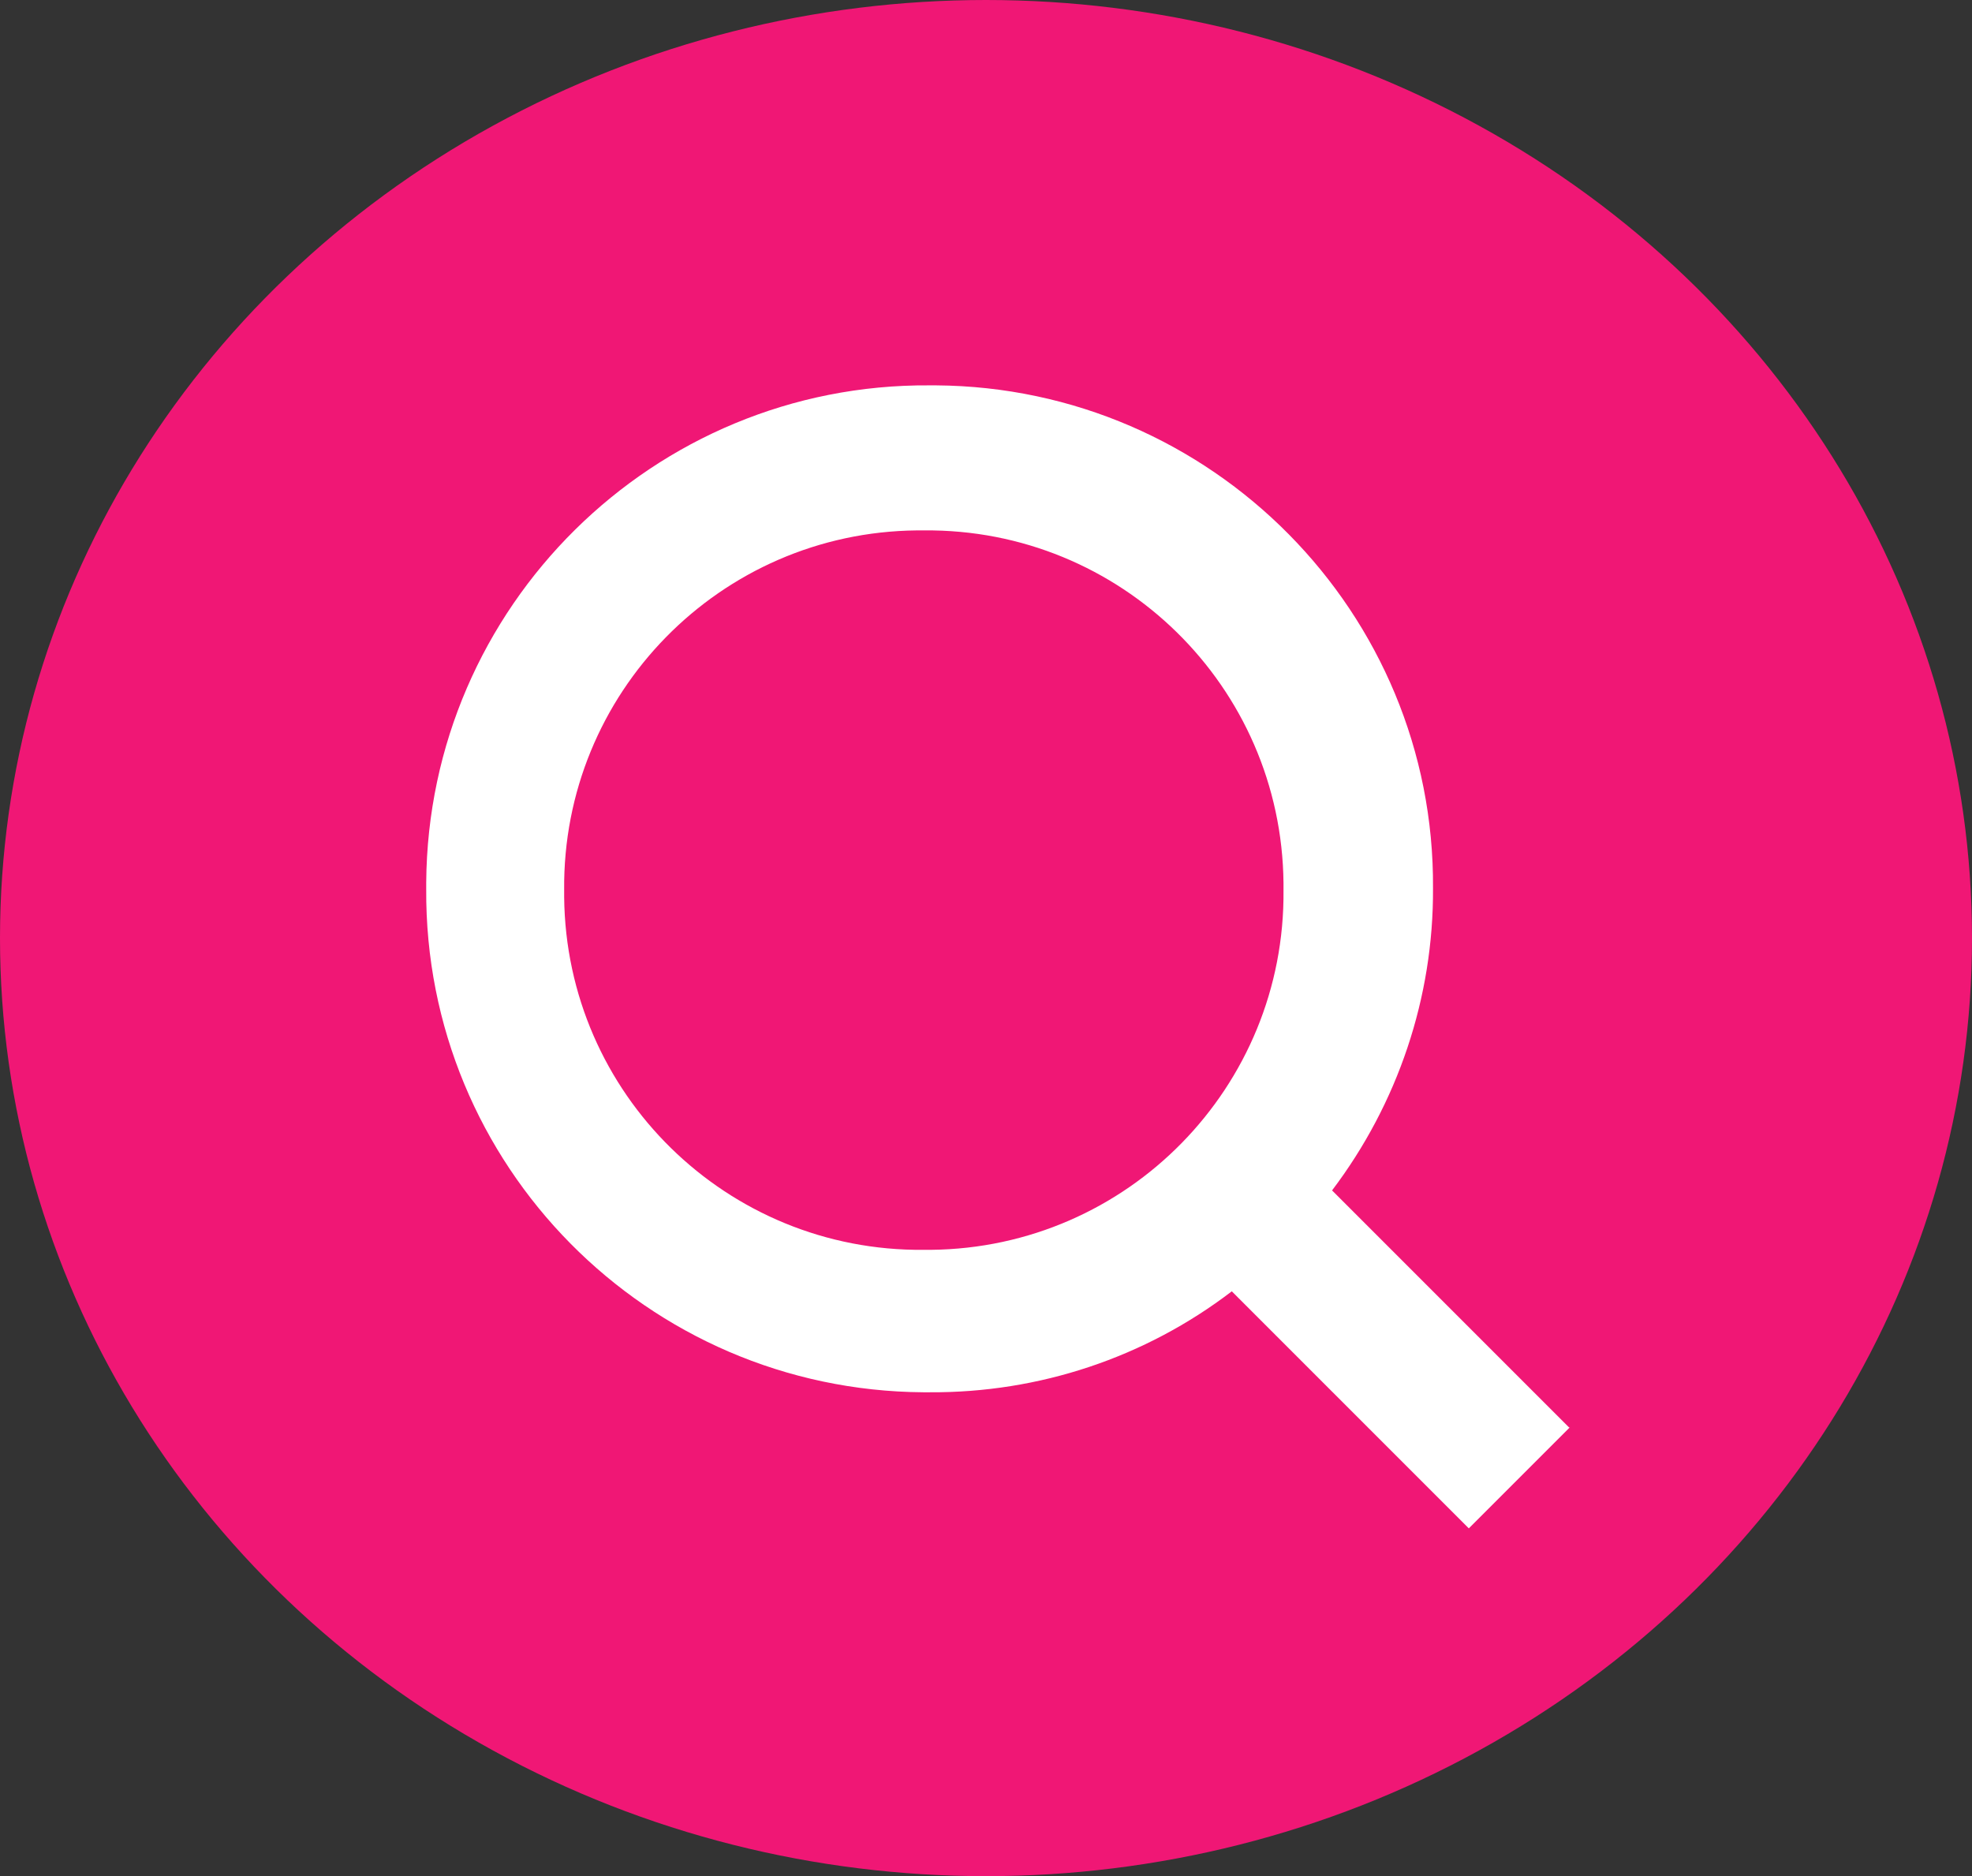 <?xml version="1.0" encoding="UTF-8"?><svg id="_2" xmlns="http://www.w3.org/2000/svg" width="788.26" height="749.86" viewBox="0 0 788.26 749.86"><rect x="0" y="0" width="788.26" height="749.86" fill="#333333" stroke="none"/><defs><style>.cls-1{fill:#fff;}.cls-2{fill:#f01775;}</style></defs><ellipse class="cls-2" cx="394.13" cy="374.93" rx="394.13" ry="374.93"/><path class="cls-1" d="m627.45,570.77l-94.99-94.99c26.3-34.73,40.6-77.12,40.35-120.79.77-110.06-88.35-200.2-198.67-200.97h-2.55c-110.32-.77-200.46,88.35-201.22,198.67v2.55c-.77,110.57,88.35,200.46,198.67,201.22h2.55c43.67.26,86.06-13.79,120.79-40.35l94.74,94.74,40.35-40.35h0v.26Zm-401.94-215.01c-.77-78.65,62.31-143,140.96-143.77h2.81c78.65-.77,143,62.31,143.77,140.96v2.81c.77,78.65-62.31,143-140.96,143.77h-2.81c-78.65.77-143-62.31-143.77-140.96,0,0,0-2.81,0-2.81Z"/></svg>